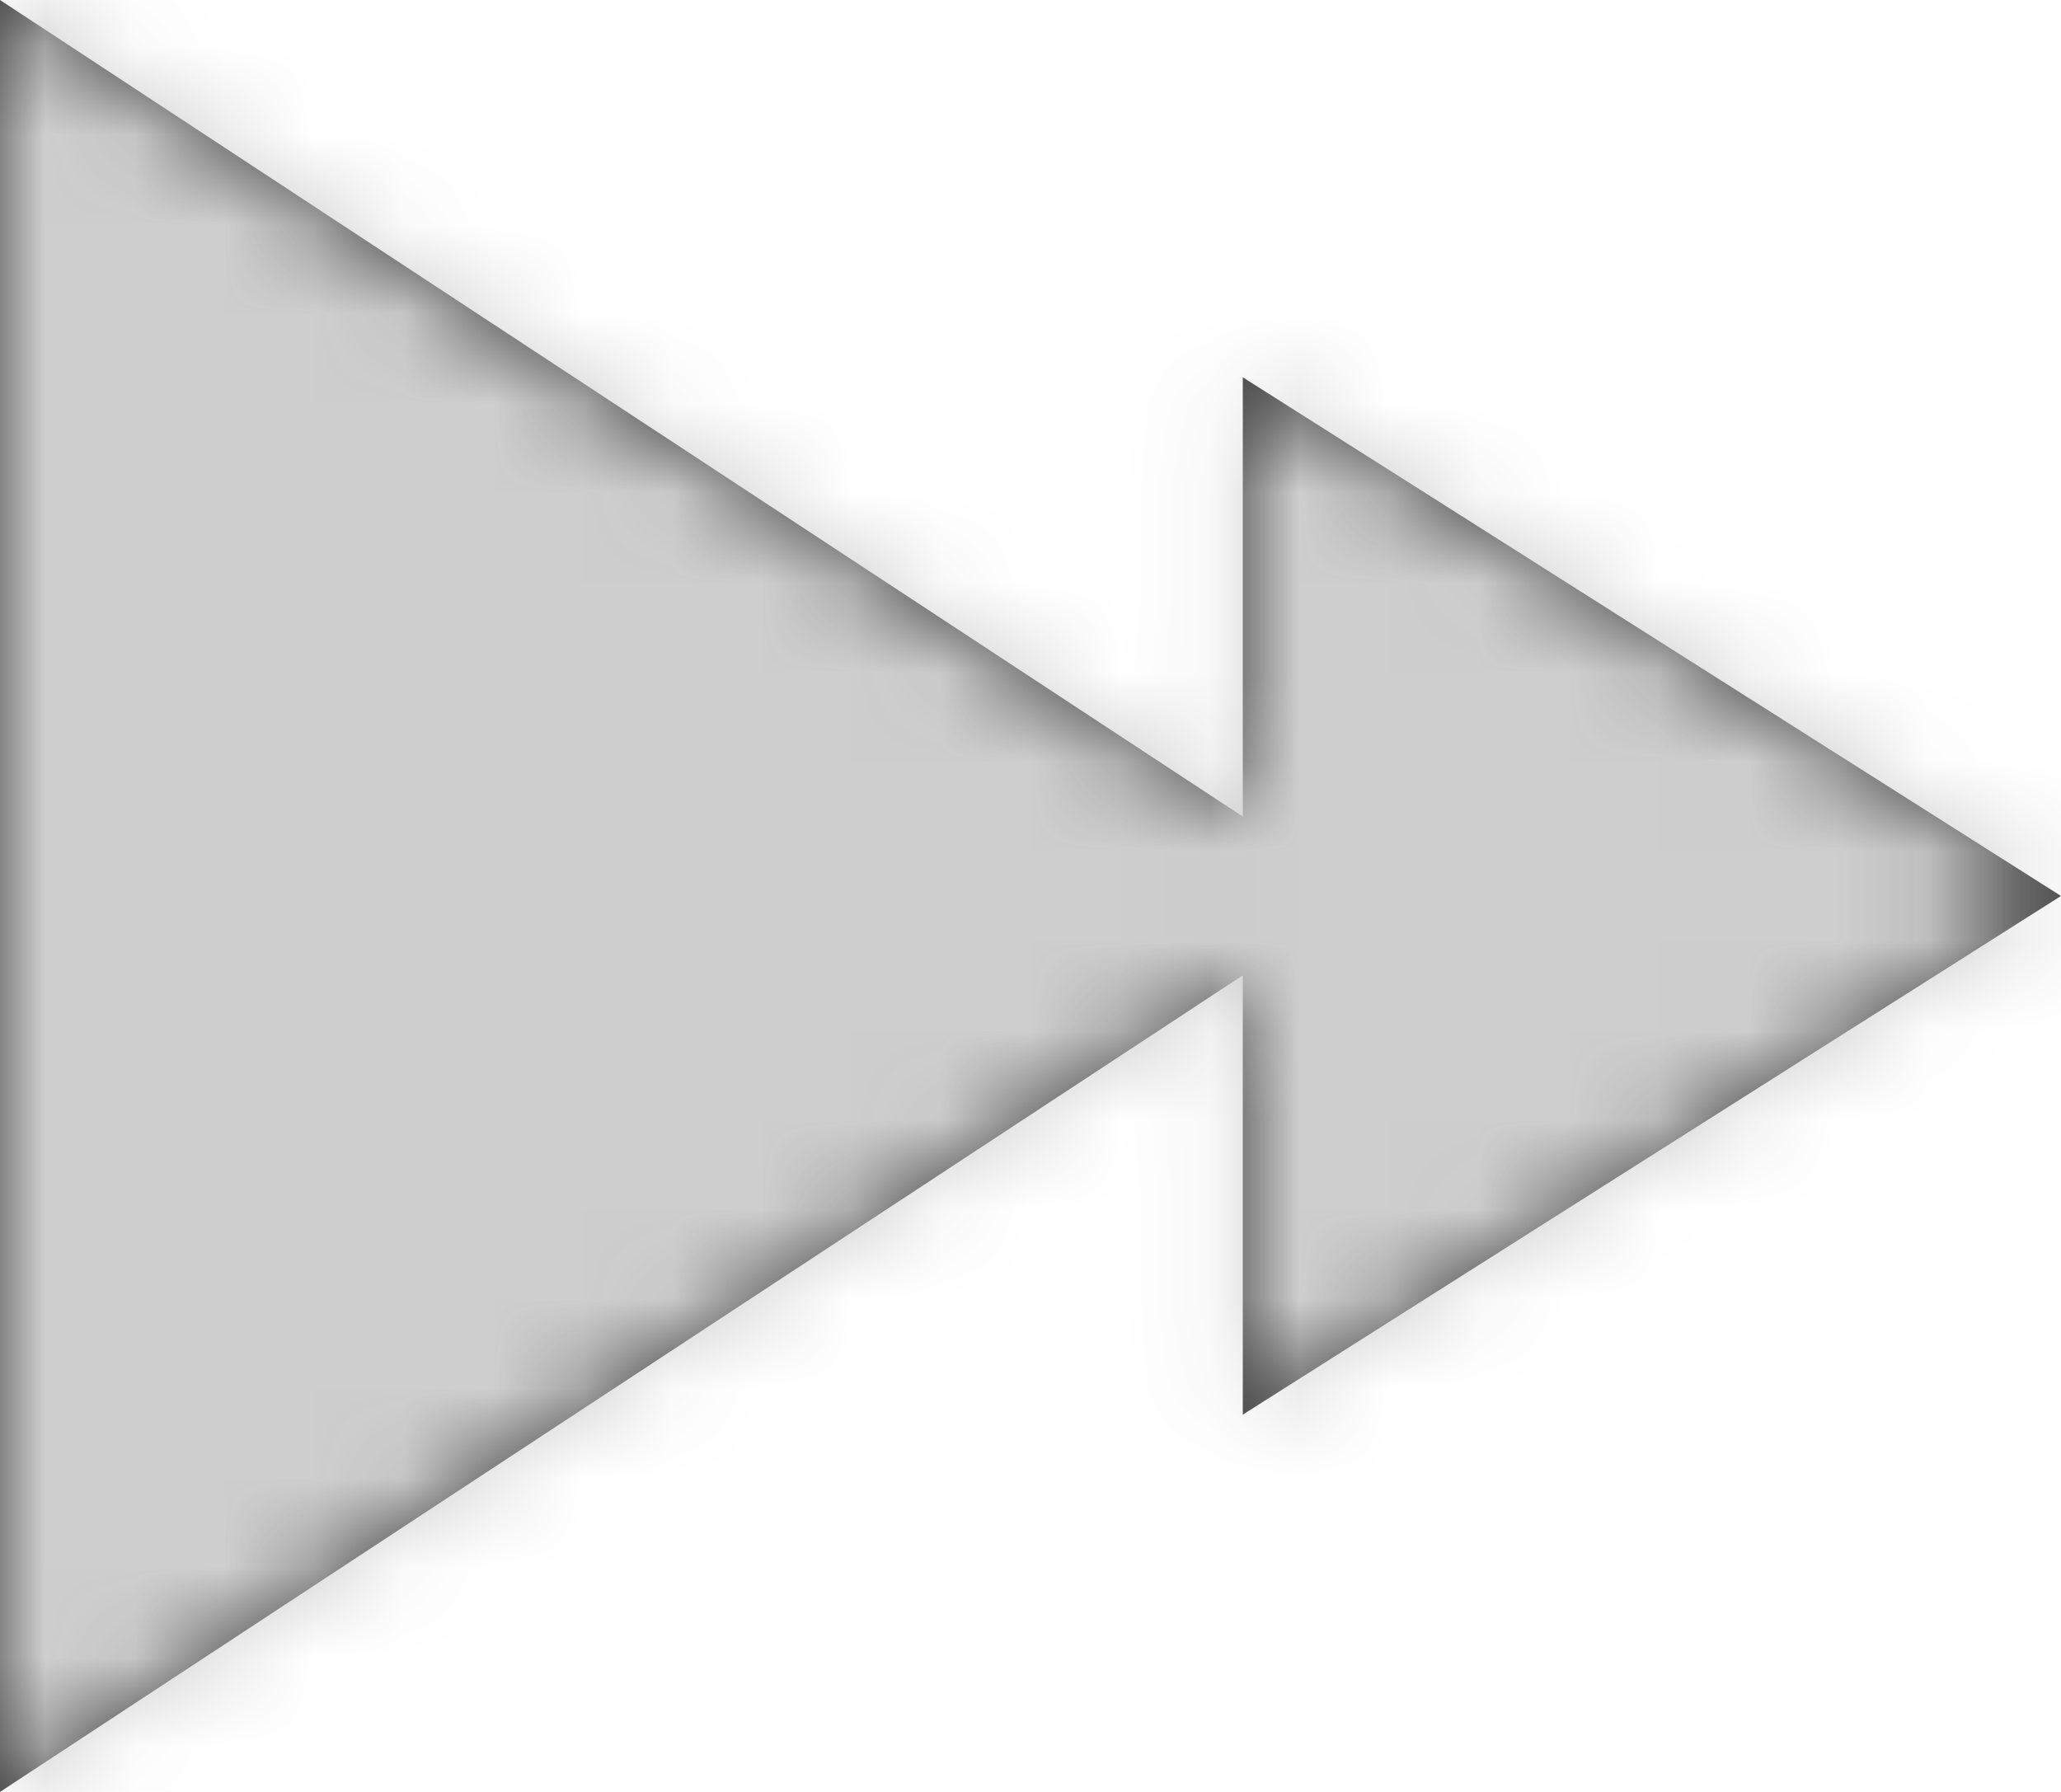 <?xml version="1.0" encoding="UTF-8"?>
<svg width="23px" height="20px" viewBox="0 0 23 20" version="1.1" xmlns="http://www.w3.org/2000/svg" xmlns:xlink="http://www.w3.org/1999/xlink">
    <!-- Generator: Sketch 48.2 (47327) - http://www.bohemiancoding.com/sketch -->
    <title>prev</title>
    <desc>Created with Sketch.</desc>
    <defs>
        <polygon id="path-1" points="13.869 9.114 13.869 4.211 23 10 13.869 15.789 13.869 10.886 0 20 0 1.77635684e-15"></polygon>
    </defs>
    <g id="Page-1" stroke="none" stroke-width="1" fill="none" fill-rule="evenodd">
        <g id="prev" transform="translate(11.5, 10) scale(-1, 1) translate(-11.5, -10) ">
            <g id="icon/player/next" transform="translate(11.5, 10) scale(-1, 1) translate(-11.5, -10) ">
                <g id="color/black">
                    <g id="Mask" fill="#3C3C3C" fill-rule="nonzero">
                        <polygon id="path-1" points="13.869 9.114 13.869 4.211 23 10 13.869 15.789 13.869 10.886 0 20 0 1.77635684e-15"></polygon>
                    </g>
                    <g id="color/light-gray-Clipped">
                        <mask id="mask-2" fill="white">
                            <use xlink:href="#path-1"></use>
                        </mask>
                        <g id="path-1"></g>
                        <g id="color/light-gray" mask="url(#mask-2)">
                            <g transform="translate(0, -7)" id="Rectangle-8">
                                <g>
                                    <rect id="Rectangle-path" fill="#CECECE" fill-rule="nonzero" x="0" y="0" width="33" height="34"></rect>
                                </g>
                            </g>
                        </g>
                    </g>
                </g>
            </g>
        </g>
    </g>
</svg>